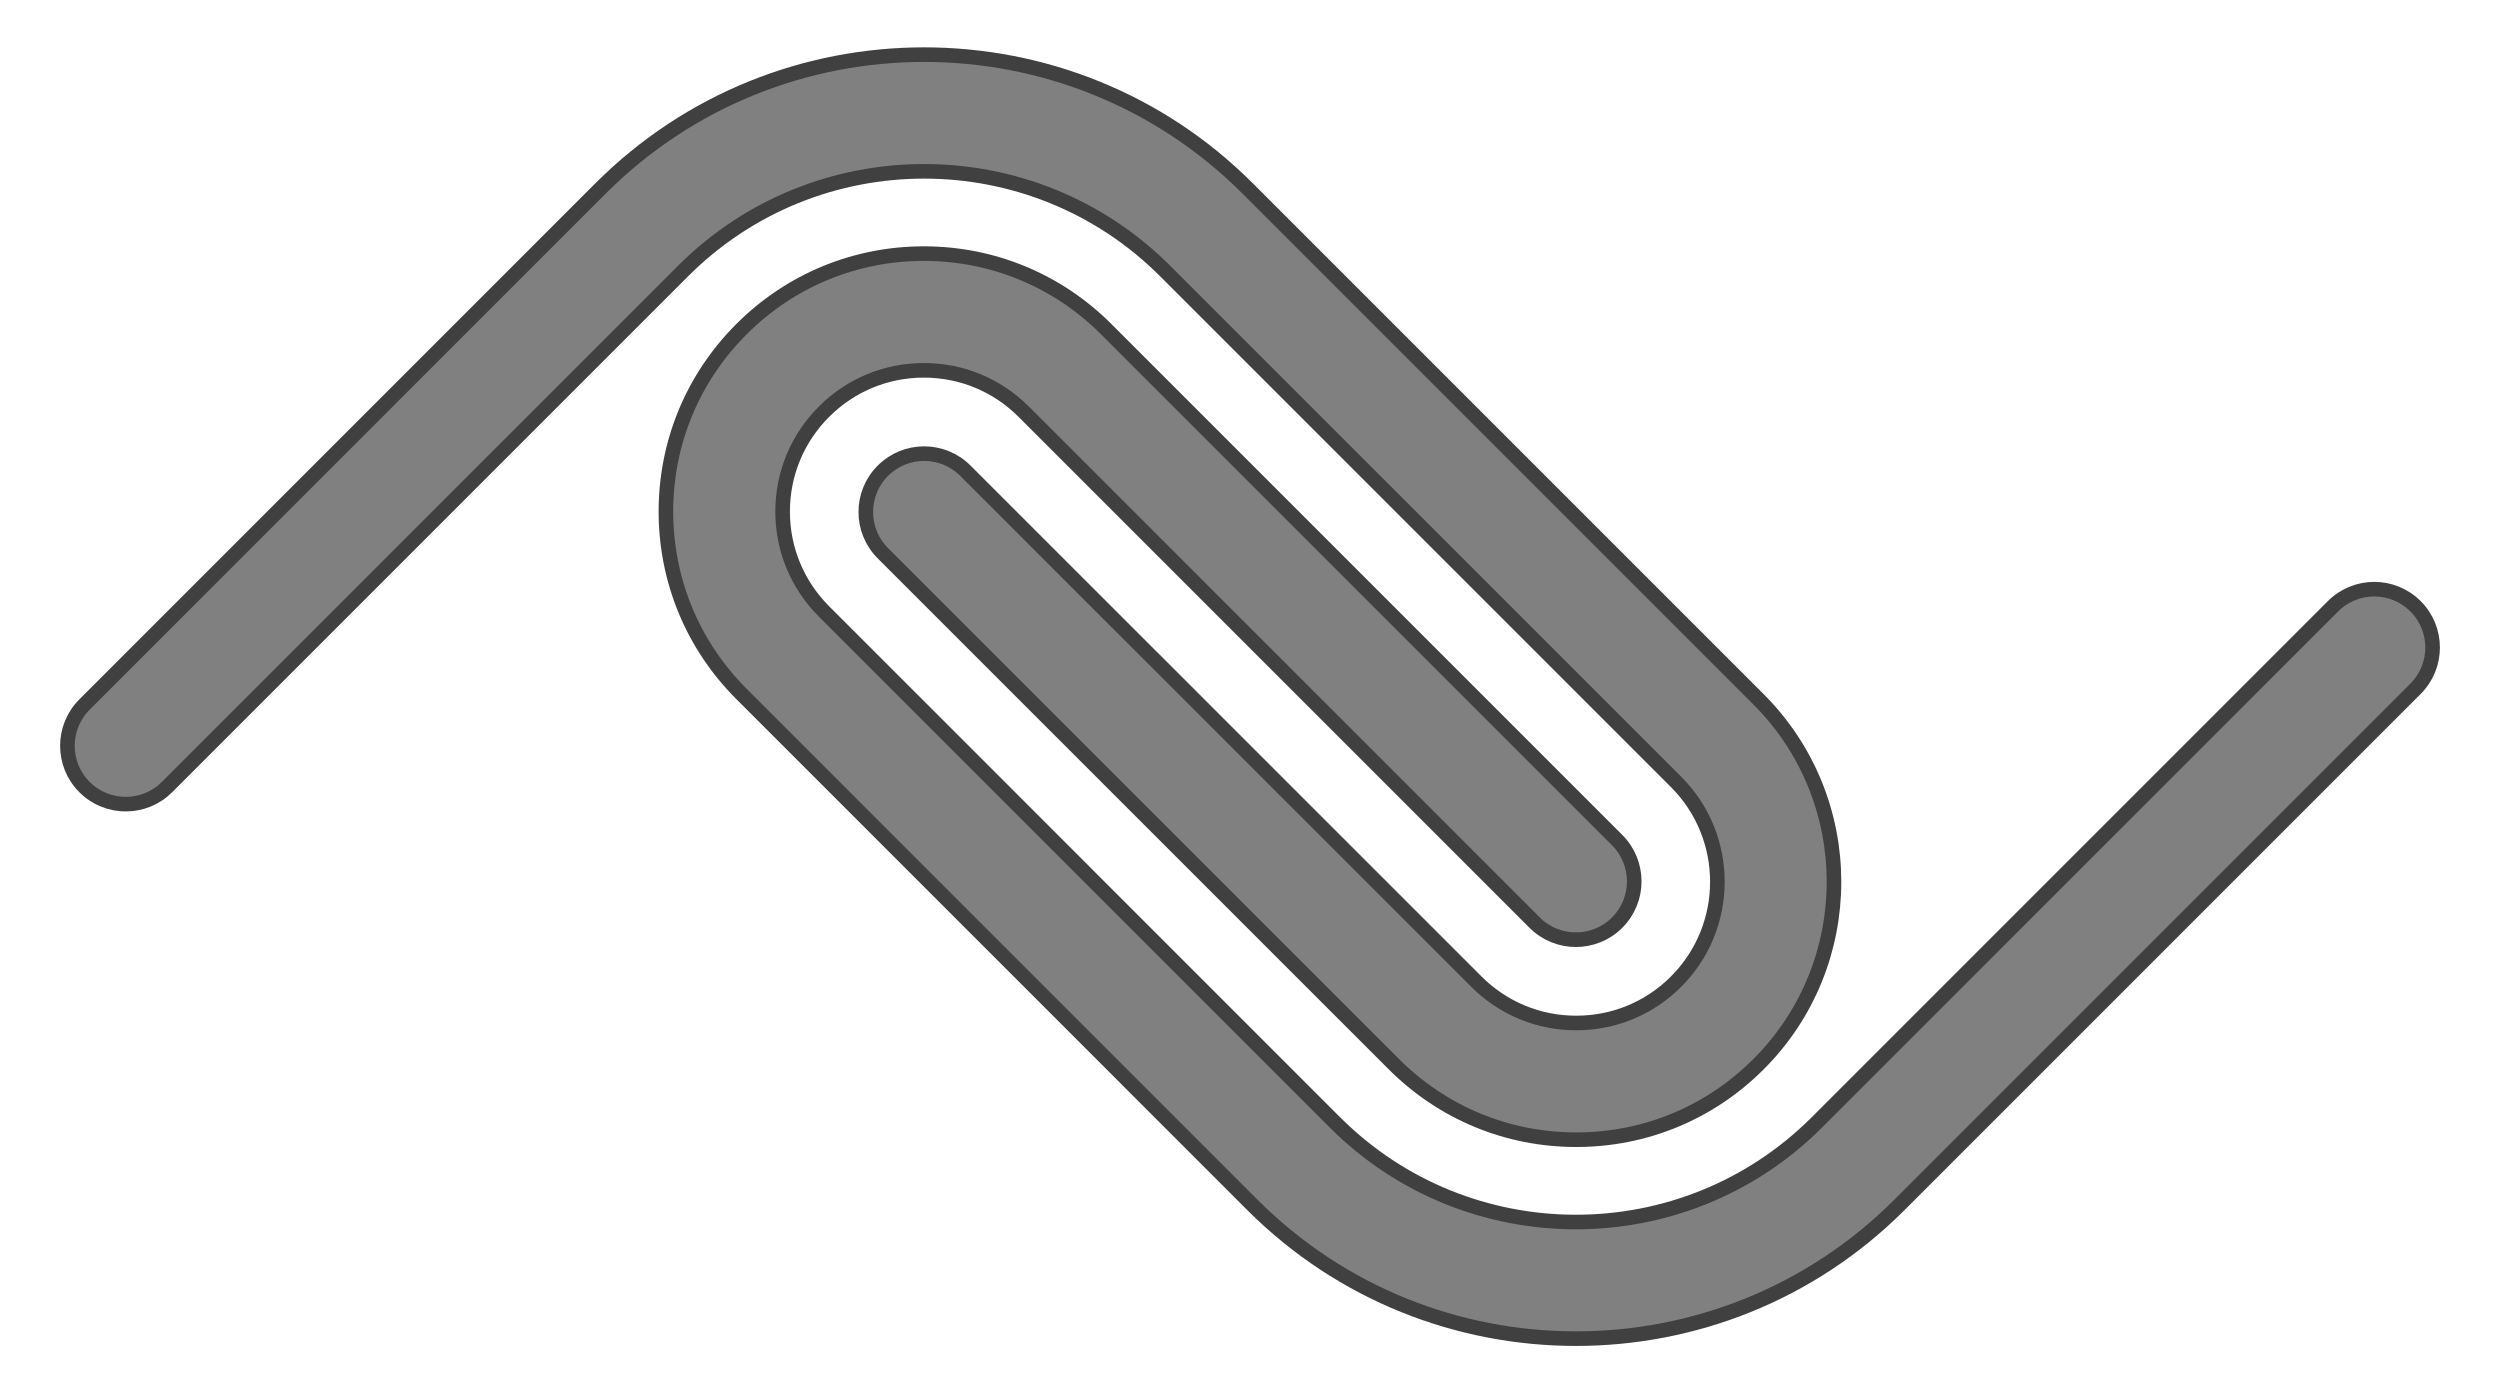 <?xml version="1.0" encoding="utf-8"?>
<!-- Generator: Adobe Illustrator 16.0.4, SVG Export Plug-In . SVG Version: 6.00 Build 0)  -->
<!DOCTYPE svg PUBLIC "-//W3C//DTD SVG 1.1//EN" "http://www.w3.org/Graphics/SVG/1.1/DTD/svg11.dtd">
<svg version="1.1" id="Layer_1" xmlns="http://www.w3.org/2000/svg" xmlns:xlink="http://www.w3.org/1999/xlink" x="0px" y="0px"
	 width="85.68px" height="47.751px" viewBox="0 0 85.68 47.751" enable-background="new 0 0 85.68 47.751" xml:space="preserve">
<g display="none">
	<path display="inline" fill="#404041" d="M56.606,47.751c-1.438,0-2.874-0.547-3.968-1.641L28.683,22.156
		c-2.188-2.188-2.188-5.748,0-7.936l1.498-1.497c2.188-2.188,5.747-2.188,7.935,0l19.855,19.855
		c0.538,0.537,0.538,1.409,0.001,1.946c-0.538,0.537-1.41,0.537-1.947,0L36.169,14.669c-1.115-1.115-2.929-1.114-4.042,0
		l-1.498,1.498c-0.54,0.54-0.837,1.257-0.837,2.021s0.297,1.481,0.837,2.021l23.956,23.955c1.114,1.115,2.929,1.114,4.042,0
		l27.591-27.59c0.537-0.537,1.409-0.537,1.946,0c0.537,0.538,0.537,1.409,0,1.947l-27.591,27.59
		C59.479,47.205,58.043,47.751,56.606,47.751z"/>
	<path display="inline" fill="#404041" d="M56.698,40.058c-1.438,0-2.874-0.547-3.968-1.641L32.875,18.562
		c-0.538-0.538-0.538-1.409,0-1.947c0.538-0.537,1.409-0.537,1.947,0l19.855,19.855c1.114,1.114,2.929,1.114,4.043,0l1.497-1.497
		c0.54-0.54,0.837-1.258,0.837-2.021s-0.297-1.481-0.837-2.021L36.261,6.976c-1.115-1.115-2.929-1.114-4.042,0L4.602,34.593
		c-0.537,0.537-1.409,0.537-1.946,0c-0.538-0.538-0.538-1.409,0-1.946L30.272,5.03c2.188-2.188,5.748-2.188,7.936,0l23.956,23.955
		c2.188,2.188,2.188,5.748,0,7.936l-1.497,1.497C59.571,39.511,58.135,40.058,56.698,40.058z"/>
</g>
<g display="none">
	<path display="inline" fill="#666666" d="M56.83,37.016c-2.108,0-4.218-0.803-5.823-2.408L32.789,16.389
		c-0.586-0.585-0.586-1.536,0-2.121c0.586-0.586,1.535-0.586,2.121,0l18.218,18.219c2.042,2.042,5.363,2.039,7.405,0
		c2.041-2.042,2.041-5.363,0-7.405L42.227,6.738c-4.699-4.699-12.346-4.699-17.045,0.001L2.561,29.361
		c-0.586,0.586-1.535,0.586-2.121,0s-0.586-1.535,0-2.121L23.061,4.618c5.869-5.869,15.419-5.869,21.288,0l18.306,18.344
		c3.21,3.21,3.21,8.436-0.001,11.646C61.049,36.213,58.939,37.016,56.83,37.016z"/>
	<path display="inline" fill="#666666" d="M56.596,43.793c-3.854,0-7.71-1.468-10.645-4.402L27.646,21.047
		c-3.21-3.21-3.21-8.436,0.001-11.646c1.556-1.556,3.624-2.413,5.824-2.413c2.2,0,4.269,0.857,5.824,2.413L57.512,27.62
		c0.586,0.586,0.586,1.535,0,2.121s-1.535,0.586-2.121,0L37.173,11.522c-0.989-0.989-2.304-1.534-3.703-1.534
		c-1.398,0-2.713,0.545-3.703,1.534c-2.042,2.042-2.042,5.364,0,7.405l18.306,18.344c4.699,4.697,12.345,4.698,17.046-0.001
		L87.74,14.648c0.586-0.586,1.535-0.586,2.121,0c0.586,0.585,0.586,1.535,0,2.121L67.24,39.391
		C64.306,42.326,60.45,43.793,56.596,43.793z"/>
</g>
<g>
	<path fill="#808080" stroke="#404041" stroke-width="0.5" stroke-miterlimit="10" d="M54.021,39.06c0,0,0,0-0.002,0
		c-2.361,0-4.58-0.92-6.25-2.59L30.258,18.961c-0.781-0.781-0.781-2.047,0-2.828c0.78-0.781,2.047-0.781,2.828,0l17.511,17.509
		c0.914,0.914,2.131,1.418,3.424,1.418l0,0c1.293,0,2.508-0.502,3.422-1.418c1.887-1.887,1.887-4.957,0-6.844L39.931,9.287
		c-4.555-4.554-11.965-4.554-16.52,0L5.724,26.974c-0.78,0.781-2.047,0.781-2.828,0c-0.781-0.78-0.781-2.047,0-2.828L20.583,6.458
		c6.113-6.114,16.062-6.114,22.176,0l17.511,17.511c3.445,3.446,3.447,9.056,0,12.501C58.603,38.14,56.382,39.06,54.021,39.06z"/>
	<path fill="#808080" stroke="#404041" stroke-width="0.5" stroke-miterlimit="10" d="M54.009,45.878
		c-4.016,0-8.031-1.527-11.087-4.584l-17.51-17.511c-1.67-1.669-2.589-3.89-2.59-6.251c0-2.361,0.92-4.582,2.59-6.251
		c1.669-1.669,3.889-2.589,6.25-2.589s4.582,0.92,6.251,2.59l17.51,17.51c0.781,0.781,0.781,2.047,0,2.828s-2.047,0.781-2.828,0
		l-17.51-17.51c-0.915-0.915-2.13-1.418-3.423-1.418c-1.292,0-2.508,0.503-3.422,1.418c-0.915,0.915-1.418,2.129-1.418,3.422
		s0.504,2.508,1.418,3.423l17.51,17.511c4.554,4.553,11.962,4.555,16.519,0l17.688-17.688c0.781-0.781,2.047-0.781,2.828,0
		c0.781,0.781,0.781,2.047,0,2.828L65.097,41.294C62.04,44.351,58.024,45.878,54.009,45.878z"/>
</g>
<g display="none">
	<path display="inline" fill="#4D4D4D" d="M58.021,11.387C58.02,25.025,46.924,36.12,33.286,36.121
		c-13.641,0-24.736-11.096-24.736-24.734C8.551-2.252,19.646-13.349,33.286-13.35l21.998,0.001c1.511,0,2.734,1.225,2.734,2.735l0,0
		c0,1.511-1.224,2.735-2.734,2.735L33.286-7.88C22.663-7.879,14.021,0.765,14.021,11.387c0,10.622,8.641,19.263,19.266,19.263
		c10.622,0,19.264-8.641,19.264-19.263c0-1.511,1.225-2.735,2.735-2.735C56.795,8.652,58.02,9.876,58.021,11.387z"/>
	<path display="inline" fill="#4D4D4D" d="M32.281,22.213C32.28,8.576,43.376-2.52,57.015-2.52
		c13.641,0,24.736,11.096,24.736,24.733c-0.002,13.64-11.098,24.737-24.736,24.738L35.018,46.95c-1.511,0-2.735-1.224-2.736-2.735
		l0,0c0.001-1.511,1.225-2.734,2.736-2.734h21.997c10.624,0,19.265-8.645,19.266-19.267c0-10.622-8.641-19.263-19.266-19.263
		c-10.622,0-19.264,8.642-19.264,19.263c0,1.511-1.225,2.735-2.735,2.735C33.505,24.949,32.28,23.725,32.281,22.213z"/>
</g>
</svg>
